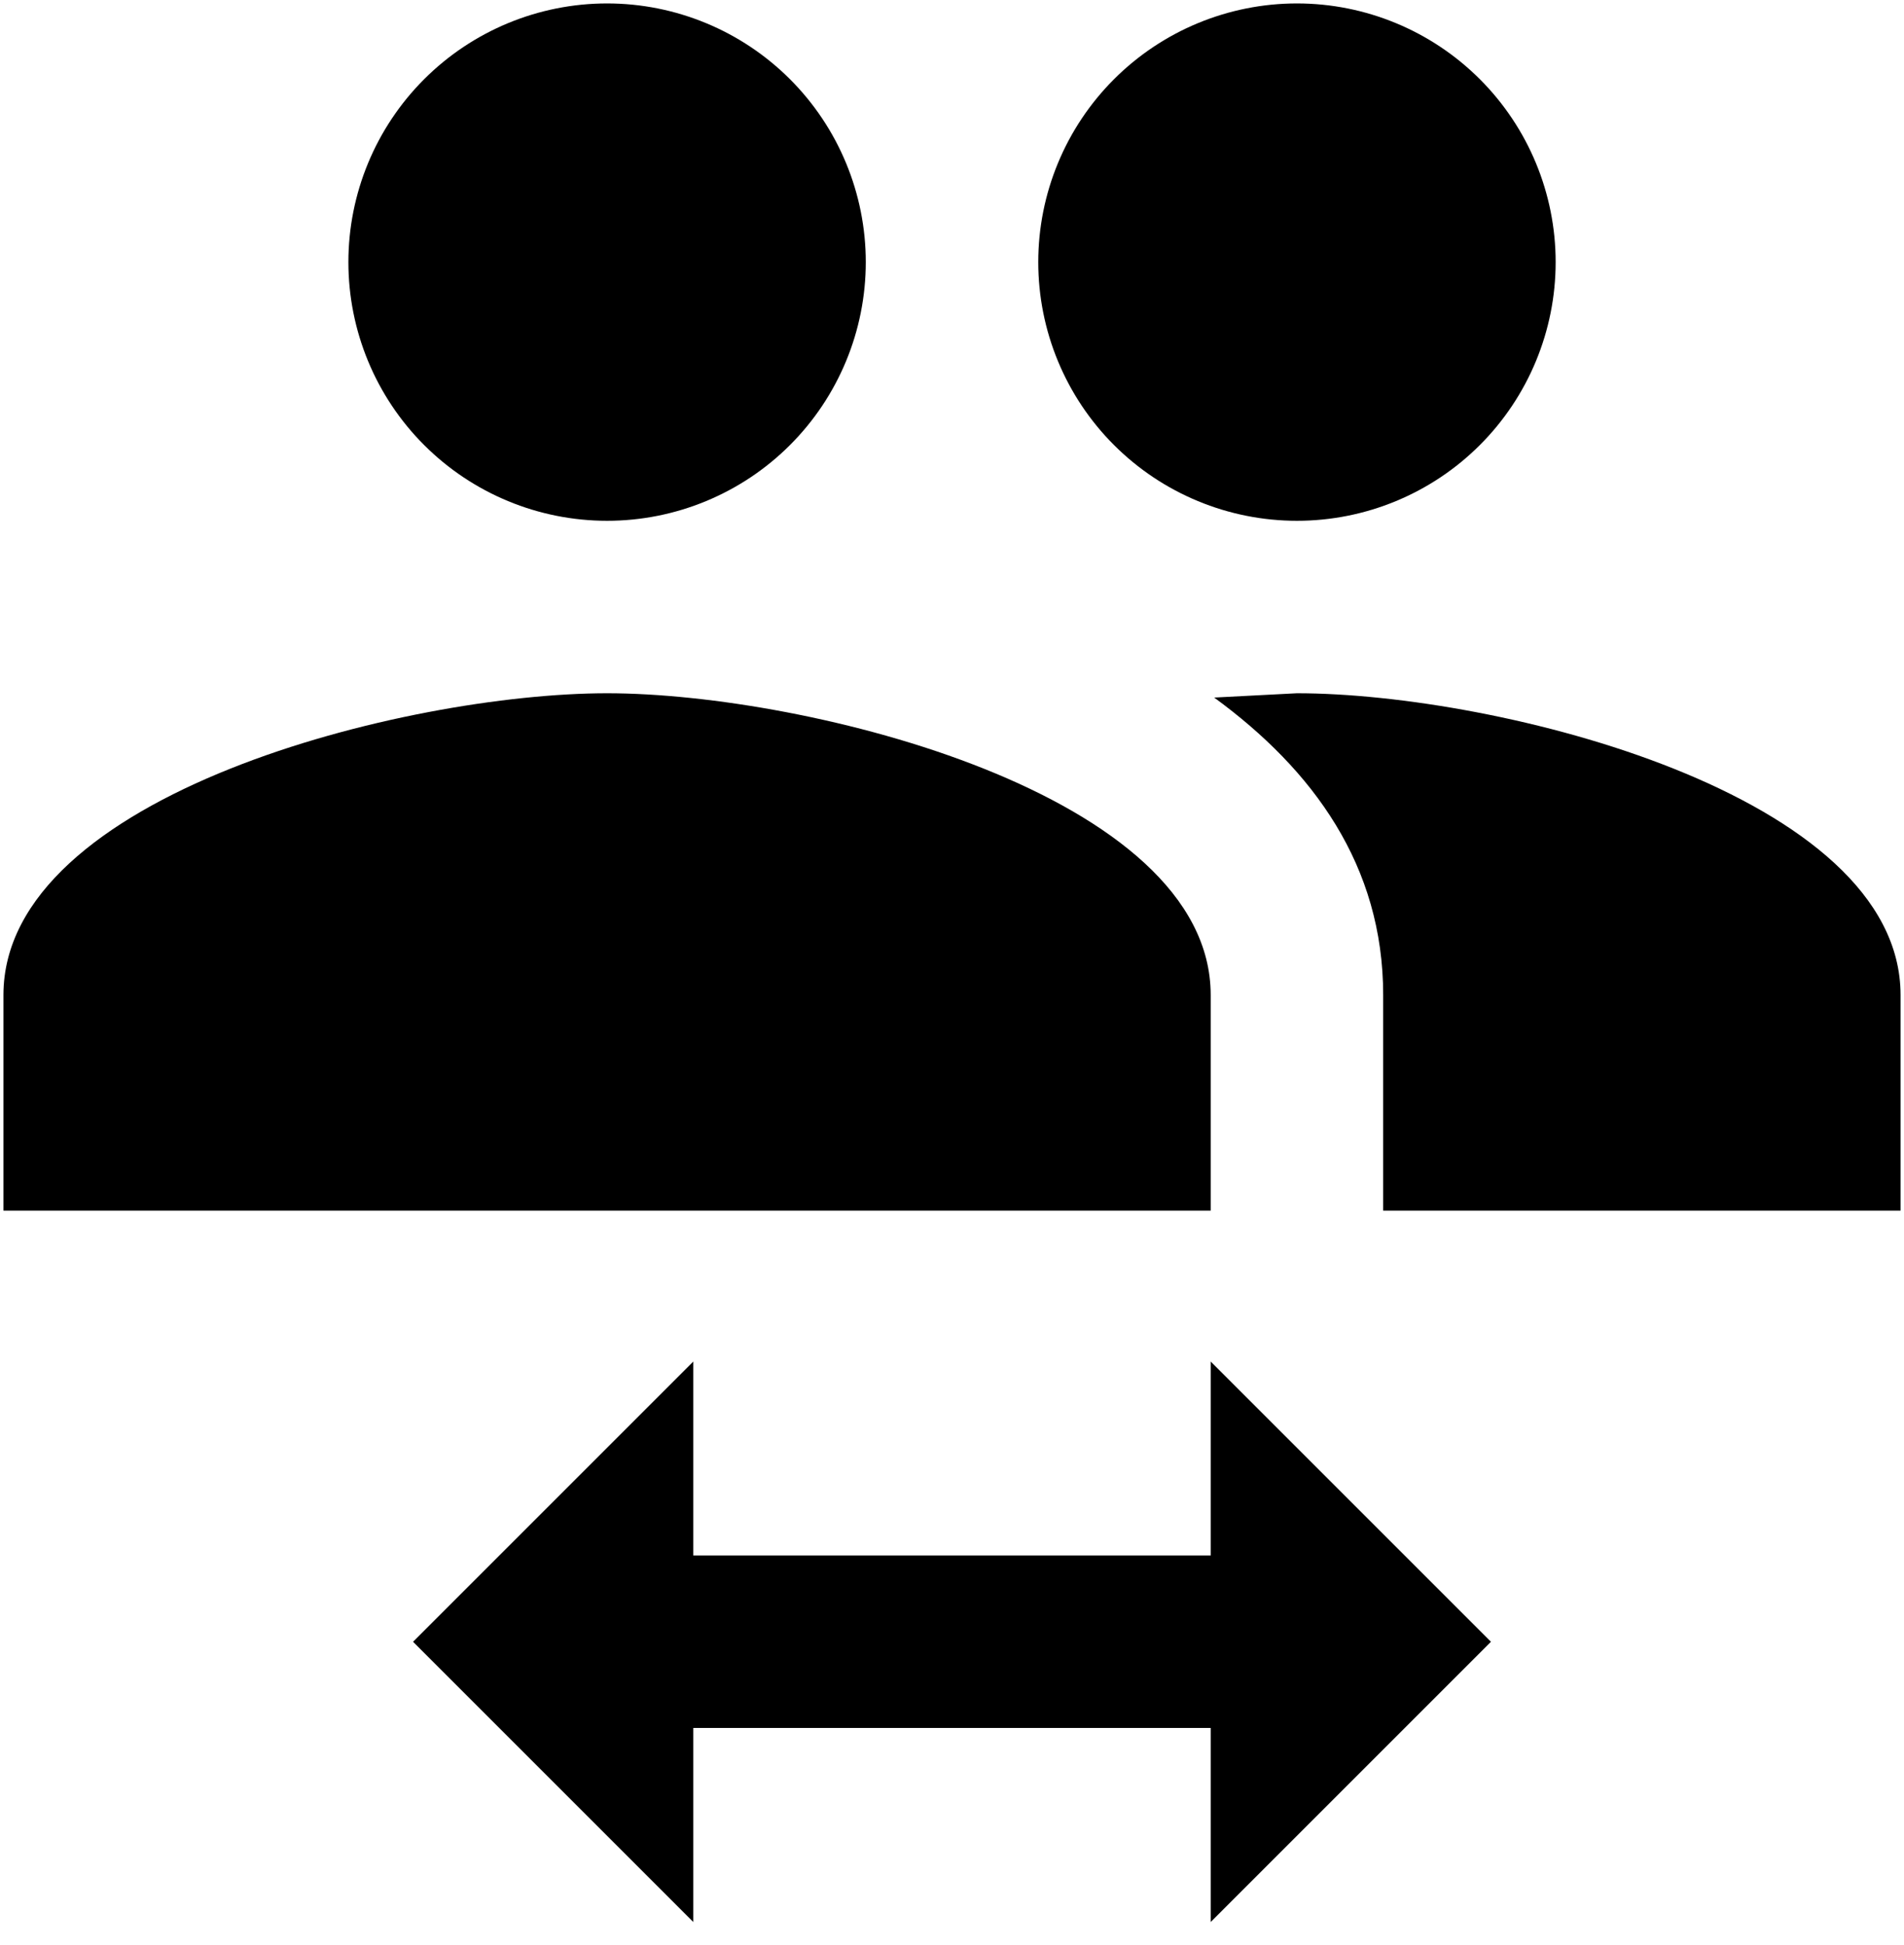 <?xml version="1.0" encoding="iso-8859-1"?>
<svg width="46" height="47" viewBox="0 0 46 47"  xmlns="http://www.w3.org/2000/svg">
<path d="M31.334 16.75C36.188 16.75 45.917 19.188 45.917 24.042V29.25H33.417V24.042C33.417 20.917 31.729 18.604 29.334 16.854L31.334 16.75ZM14.667 16.75C19.521 16.75 29.25 19.188 29.25 24.042V29.25H0.083V24.042C0.083 19.188 9.813 16.75 14.667 16.75ZM14.667 12.583C13.009 12.583 11.419 11.925 10.247 10.753C9.075 9.581 8.417 7.991 8.417 6.333C8.417 4.676 9.075 3.086 10.247 1.914C11.419 0.742 13.009 0.083 14.667 0.083C16.324 0.083 17.914 0.742 19.086 1.914C20.258 3.086 20.917 4.676 20.917 6.333C20.917 7.991 20.258 9.581 19.086 10.753C17.914 11.925 16.324 12.583 14.667 12.583ZM31.334 12.583C29.676 12.583 28.086 11.925 26.914 10.753C25.742 9.581 25.084 7.991 25.084 6.333C25.084 4.676 25.742 3.086 26.914 1.914C28.086 0.742 29.676 0.083 31.334 0.083C32.991 0.083 34.581 0.742 35.753 1.914C36.925 3.086 37.584 4.676 37.584 6.333C37.584 7.991 36.925 9.581 35.753 10.753C34.581 11.925 32.991 12.583 31.334 12.583ZM16.75 32.896V37.583H29.25V32.896L36.021 39.667L29.25 46.438V41.75H16.75V46.438L9.979 39.667L16.75 32.896Z" />
</svg>
